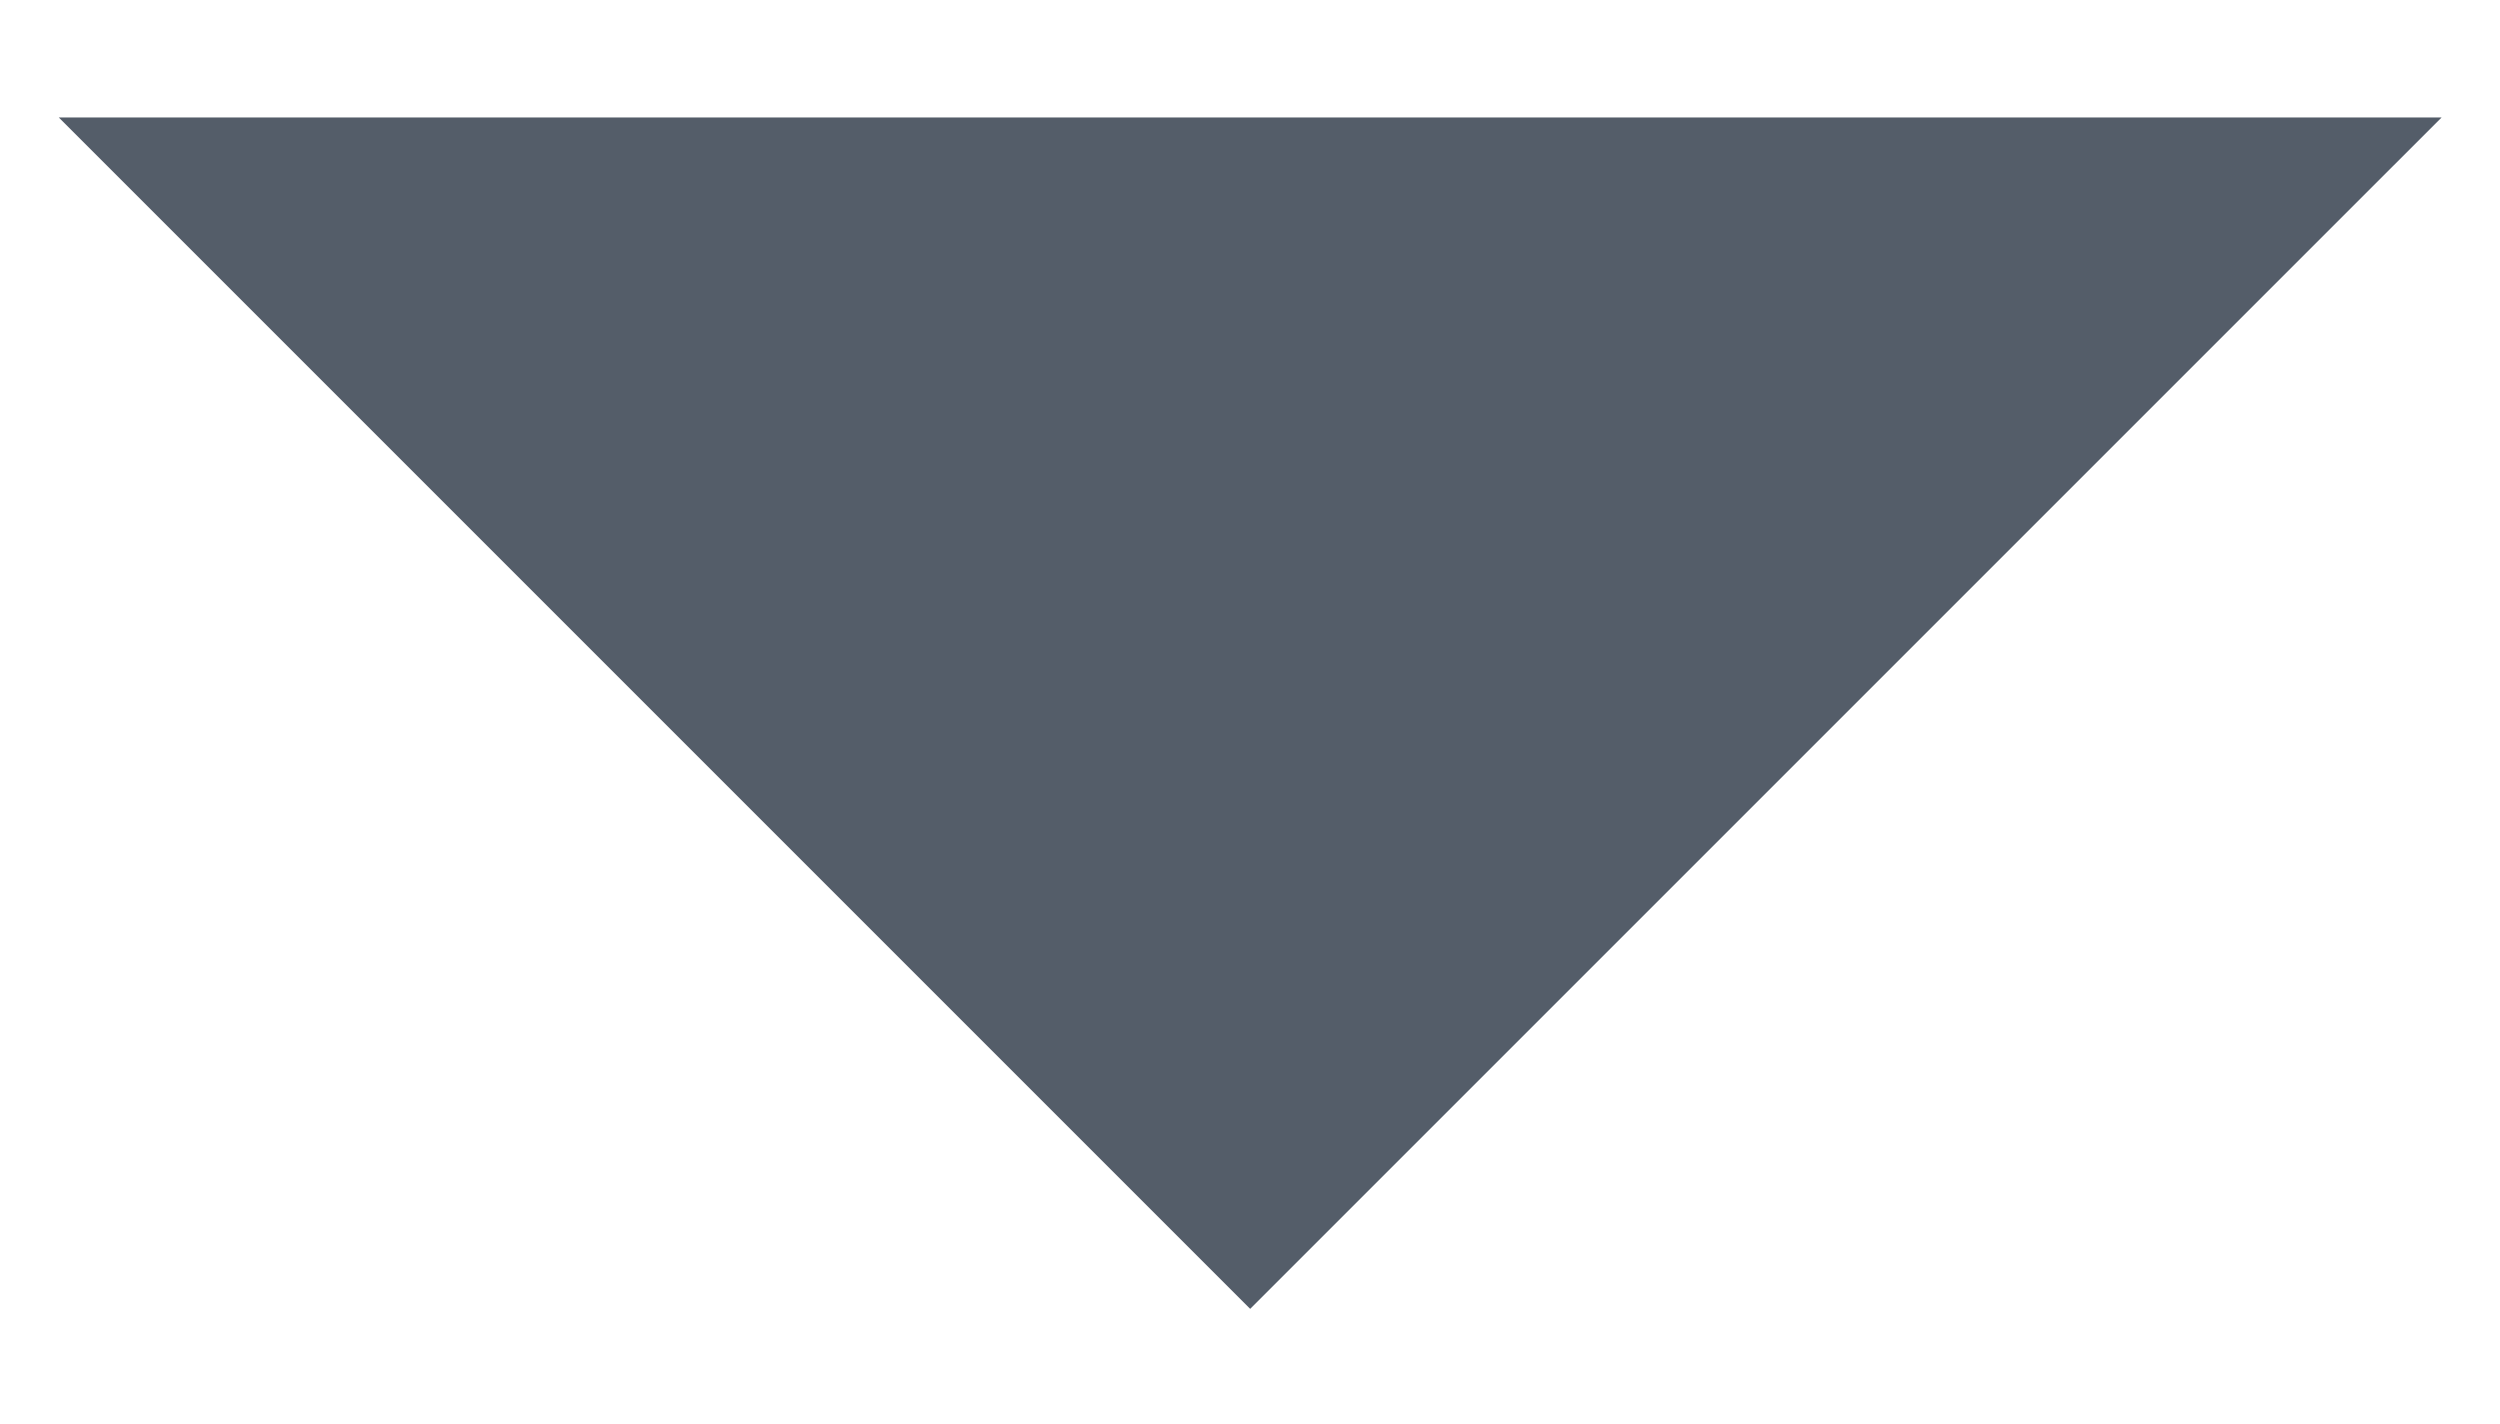 <?xml version="1.0" encoding="utf-8"?>
<!-- Generator: Adobe Illustrator 16.0.0, SVG Export Plug-In . SVG Version: 6.00 Build 0)  -->
<!DOCTYPE svg PUBLIC "-//W3C//DTD SVG 1.1//EN" "http://www.w3.org/Graphics/SVG/1.1/DTD/svg11.dtd">
<svg version="1.1" id="Layer_1" xmlns="http://www.w3.org/2000/svg" xmlns:xlink="http://www.w3.org/1999/xlink" x="0px" y="0px"
	 width="58.108px" height="33.108px" viewBox="0 0 58.108 33.108" enable-background="new 0 0 58.108 33.108" xml:space="preserve">
<polygon fill="#545D69" points="56.75,2.731 29.058,30.422 1.367,2.731 "/>
</svg>
